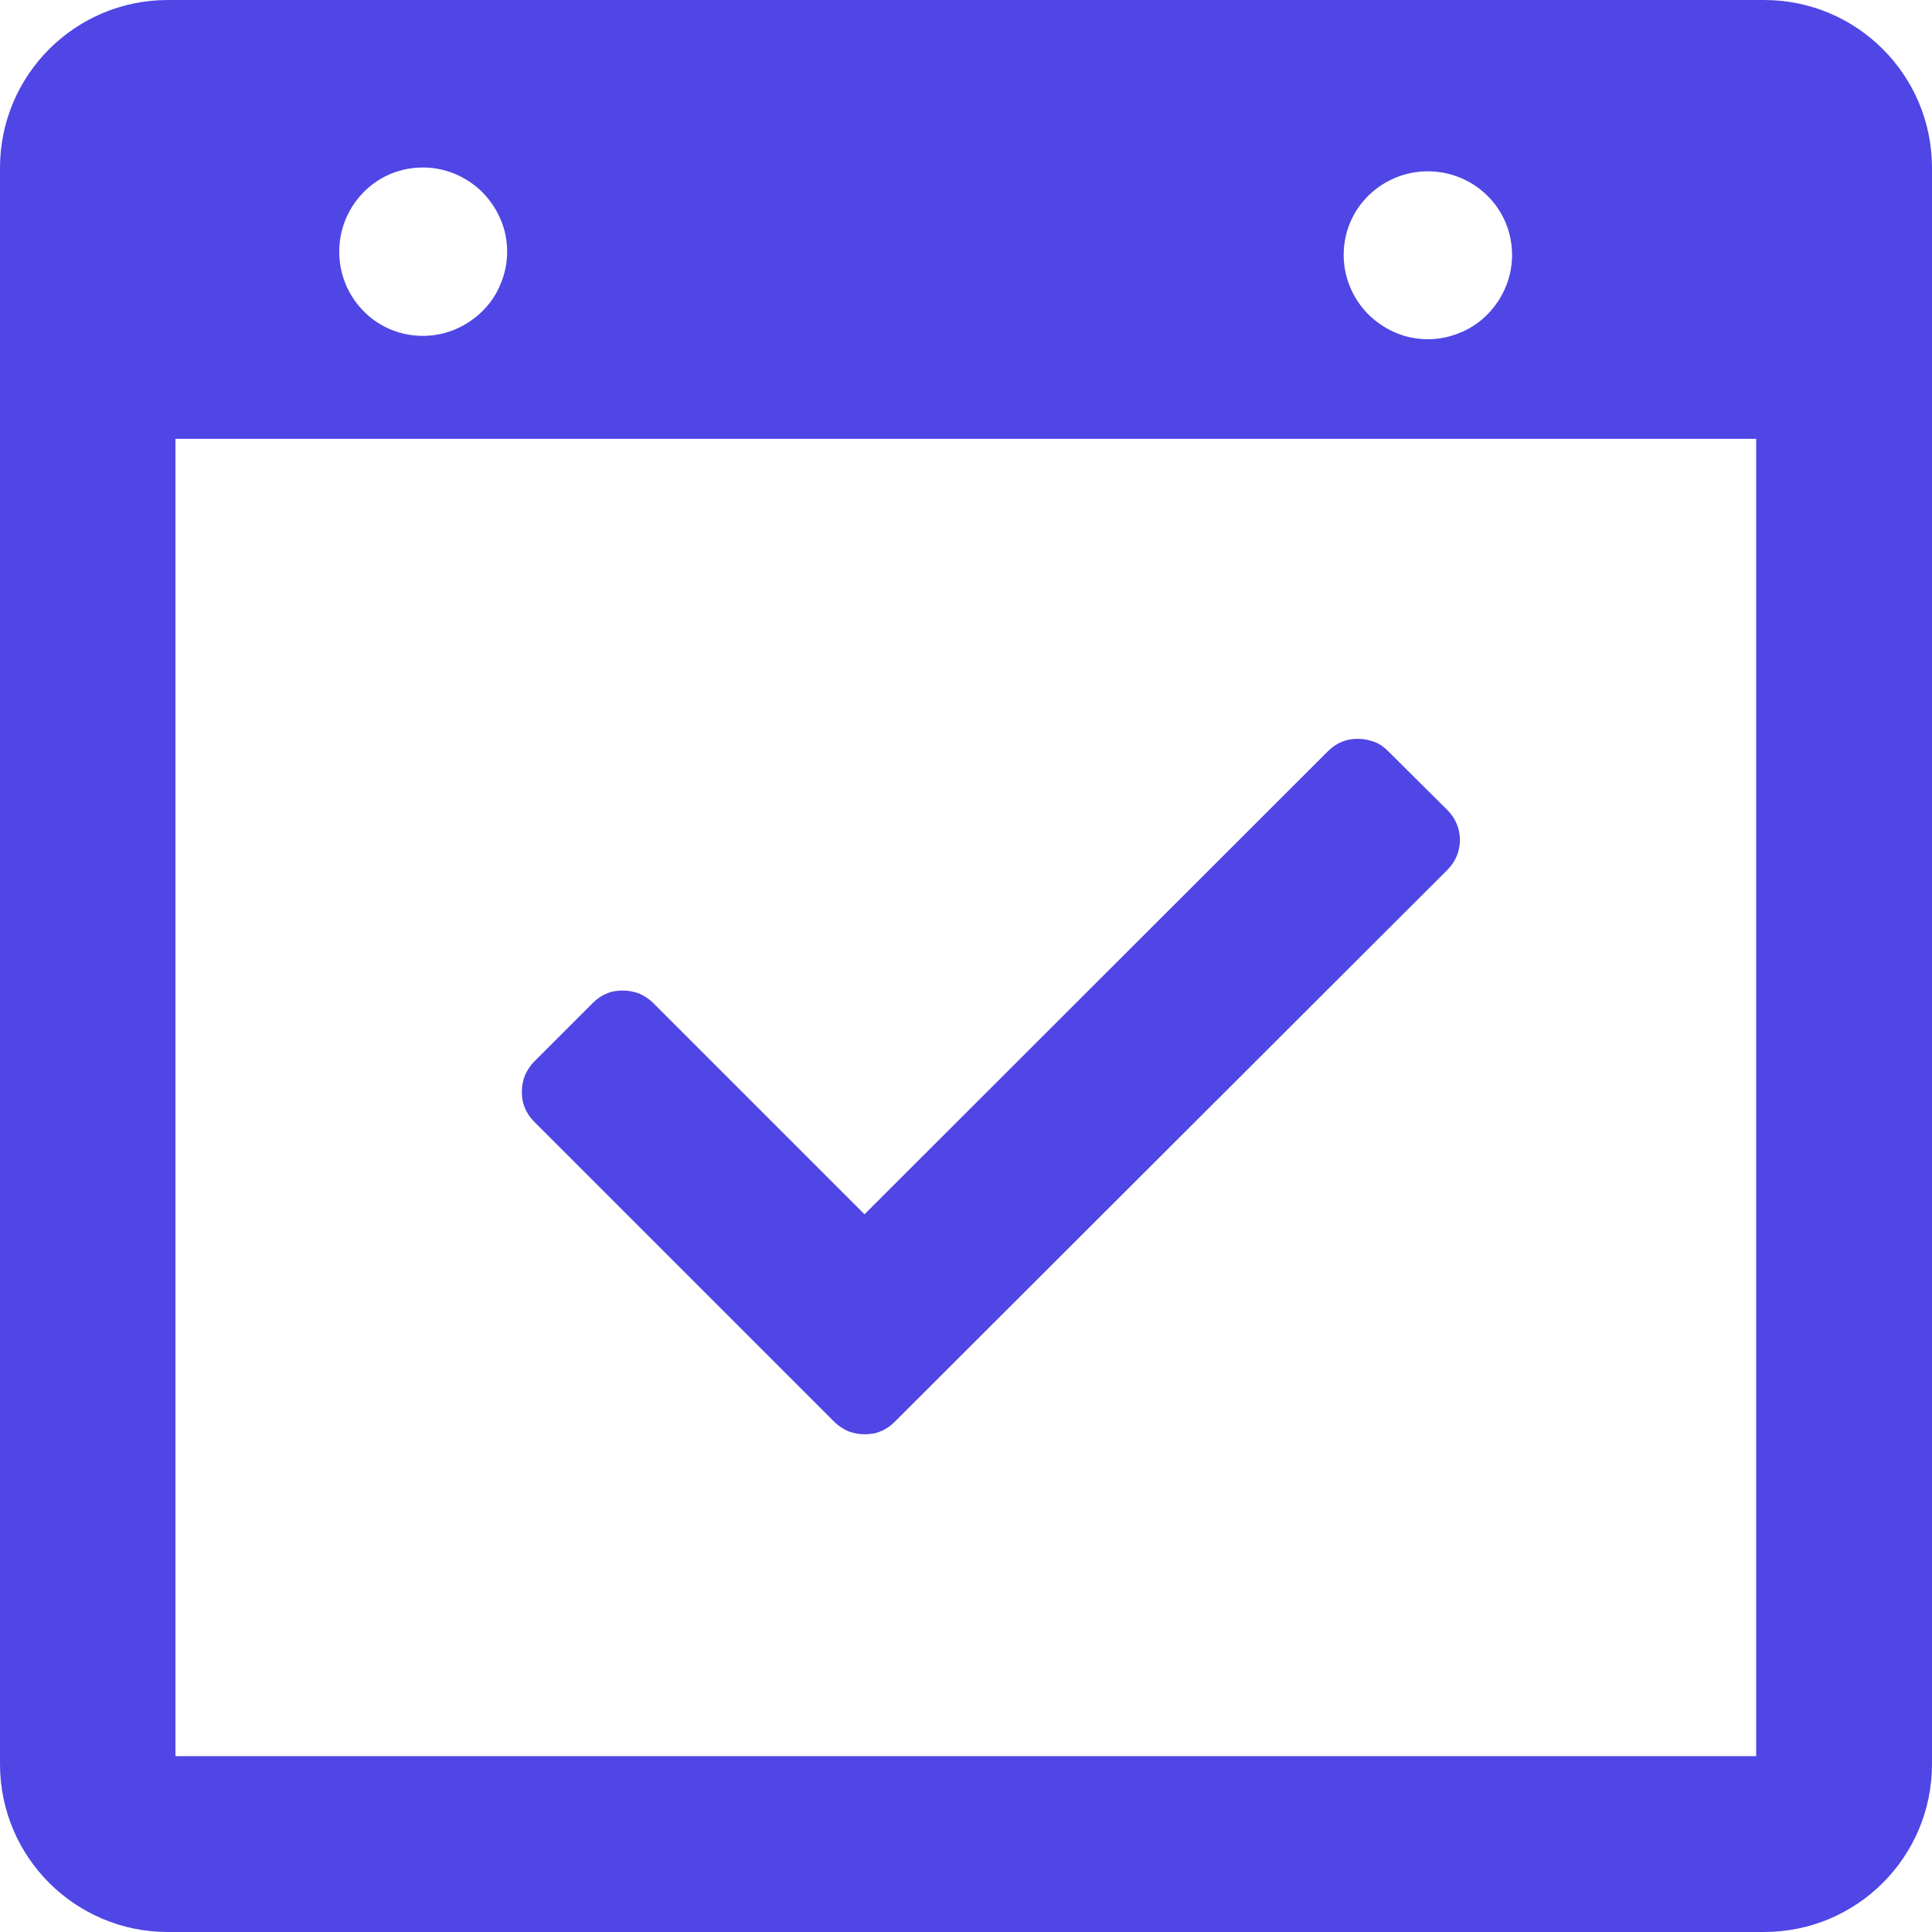 <?xml version="1.0" encoding="utf-8"?>
<!-- Generator: Adobe Illustrator 28.2.0, SVG Export Plug-In . SVG Version: 6.00 Build 0)  -->
<svg version="1.1" id="Layer_1" xmlns="http://www.w3.org/2000/svg" xmlns:xlink="http://www.w3.org/1999/xlink" x="0px" y="0px"
	 viewBox="0 0 512 512" style="enable-background:new 0 0 512 512;" xml:space="preserve">
<style type="text/css">
	.st0{fill-rule:evenodd;clip-rule:evenodd;fill:#4F46E5;}
</style>
<path class="st0" d="M44.5,0C19.9,0,0,19.9,0,44.5v423C0,492.1,19.9,512,44.5,512h423c24.6,0,44.5-19.9,44.5-44.5v-423
	C512,19.9,492.1,0,467.5,0H44.5z M465.5,116.3h-419v349.1h418.9V116.3H465.5z M400.7,66.8c0.1,3-0.4,6-1.5,8.8s-2.7,5.3-4.8,7.5
	c-2.1,2.2-4.6,3.9-7.3,5c-2.8,1.2-5.7,1.8-8.7,1.8s-6-0.6-8.7-1.8c-2.8-1.2-5.2-2.9-7.3-5c-2.1-2.2-3.7-4.7-4.8-7.5
	c-1.1-2.8-1.6-5.8-1.5-8.8c0.2-5.8,2.6-11.2,6.8-15.2c4.2-4,9.7-6.2,15.5-6.2s11.3,2.2,15.5,6.2C398.1,55.6,400.5,61,400.7,66.8z
	 M111.3,89c3,0.1,6-0.4,8.8-1.5s5.3-2.7,7.5-4.8c2.2-2.1,3.9-4.6,5-7.3c1.2-2.8,1.8-5.7,1.8-8.7s-0.6-6-1.8-8.7
	c-1.2-2.8-2.9-5.2-5-7.3c-2.2-2.1-4.7-3.7-7.5-4.8s-5.8-1.6-8.8-1.5c-5.8,0.2-11.2,2.6-15.2,6.8s-6.2,9.7-6.2,15.5
	s2.2,11.3,6.2,15.5C100.1,86.4,105.5,88.8,111.3,89z M141.5,297.2c-1-1-1.9-2.3-2.4-3.6c-0.6-1.4-0.8-2.8-0.8-4.3s0.3-2.9,0.8-4.3
	c0.6-1.3,1.4-2.6,2.4-3.6l15.7-15.7c1-1,2.3-1.9,3.6-2.4c1.3-0.6,2.8-0.8,4.3-0.8s2.9,0.3,4.3,0.8c1.3,0.6,2.6,1.4,3.6,2.4
	l56.1,56.1L352,199c1-1,2.3-1.9,3.6-2.4c1.4-0.6,2.8-0.8,4.3-0.8s2.9,0.3,4.3,0.8s2.6,1.4,3.6,2.4l15.8,15.7
	c2.1,2.1,3.3,4.9,3.3,7.9s-1.2,5.8-3.3,7.9L237,376.9c-1,1-2.3,1.9-3.6,2.4c-1.3,0.6-2.8,0.8-4.3,0.8s-2.9-0.3-4.3-0.8
	c-1.3-0.6-2.6-1.4-3.6-2.4L141.5,297.2z"/>
</svg>
